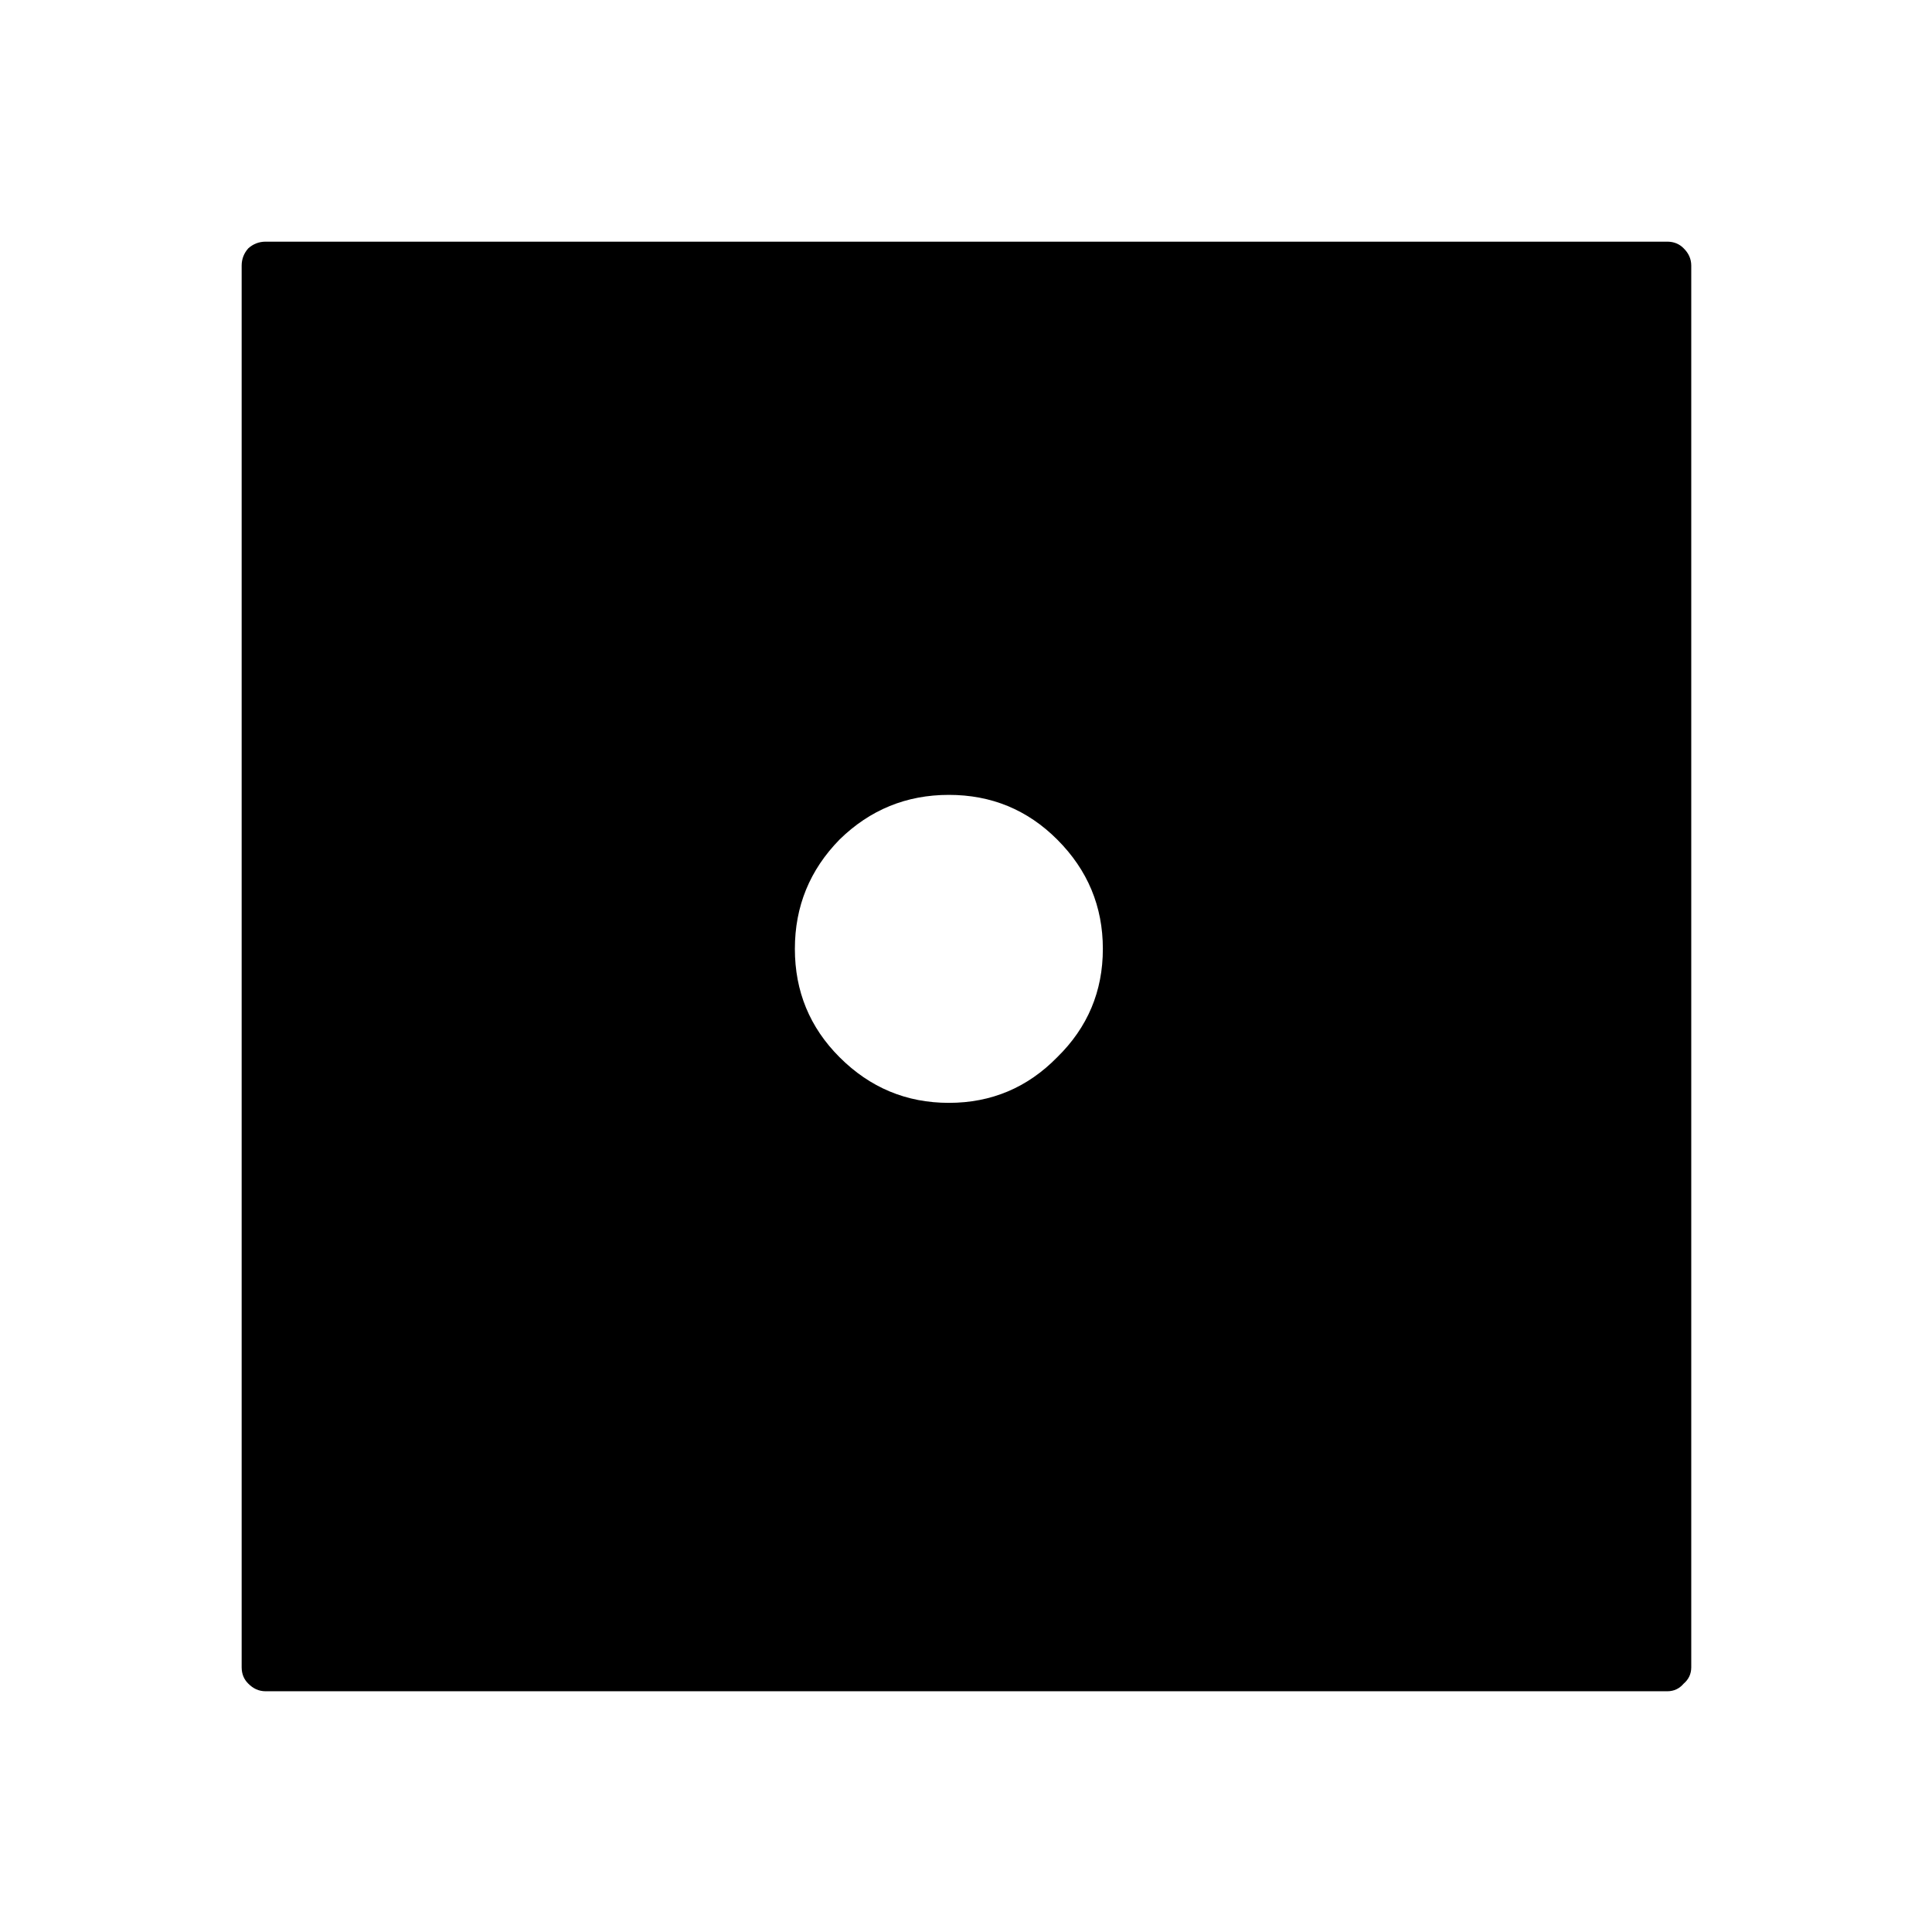 <?xml version="1.0" encoding="UTF-8"?>
<!-- Uploaded to: ICON Repo, www.iconrepo.com, Generator: ICON Repo Mixer Tools -->
<svg fill="#000000" width="800px" height="800px" version="1.1" viewBox="144 144 512 512" xmlns="http://www.w3.org/2000/svg">
 <path d="m592.2 214.34c-0.016-1.723-0.688-3.234-2.016-4.535-1.133-1.16-2.559-1.746-4.285-1.762h-371.56c-1.723 0.016-3.234 0.602-4.535 1.762-1.16 1.301-1.746 2.812-1.762 4.535v371.56c0.016 1.727 0.602 3.152 1.762 4.285 1.301 1.328 2.812 2 4.535 2.016h371.56c1.727-0.016 3.152-0.688 4.285-2.016 1.328-1.133 2-2.559 2.016-4.285v-371.56m-225.71 152.15c8.059-7.894 17.715-11.84 28.969-11.84 11.25 0 20.824 3.945 28.715 11.84 8.062 8.059 12.094 17.715 12.094 28.969 0 11.25-4.031 20.824-12.094 28.715-7.891 8.062-17.465 12.094-28.715 12.094-11.254 0-20.91-4.031-28.969-12.094-7.894-7.891-11.84-17.465-11.84-28.715 0-11.254 3.945-20.91 11.84-28.969z"/>
</svg>